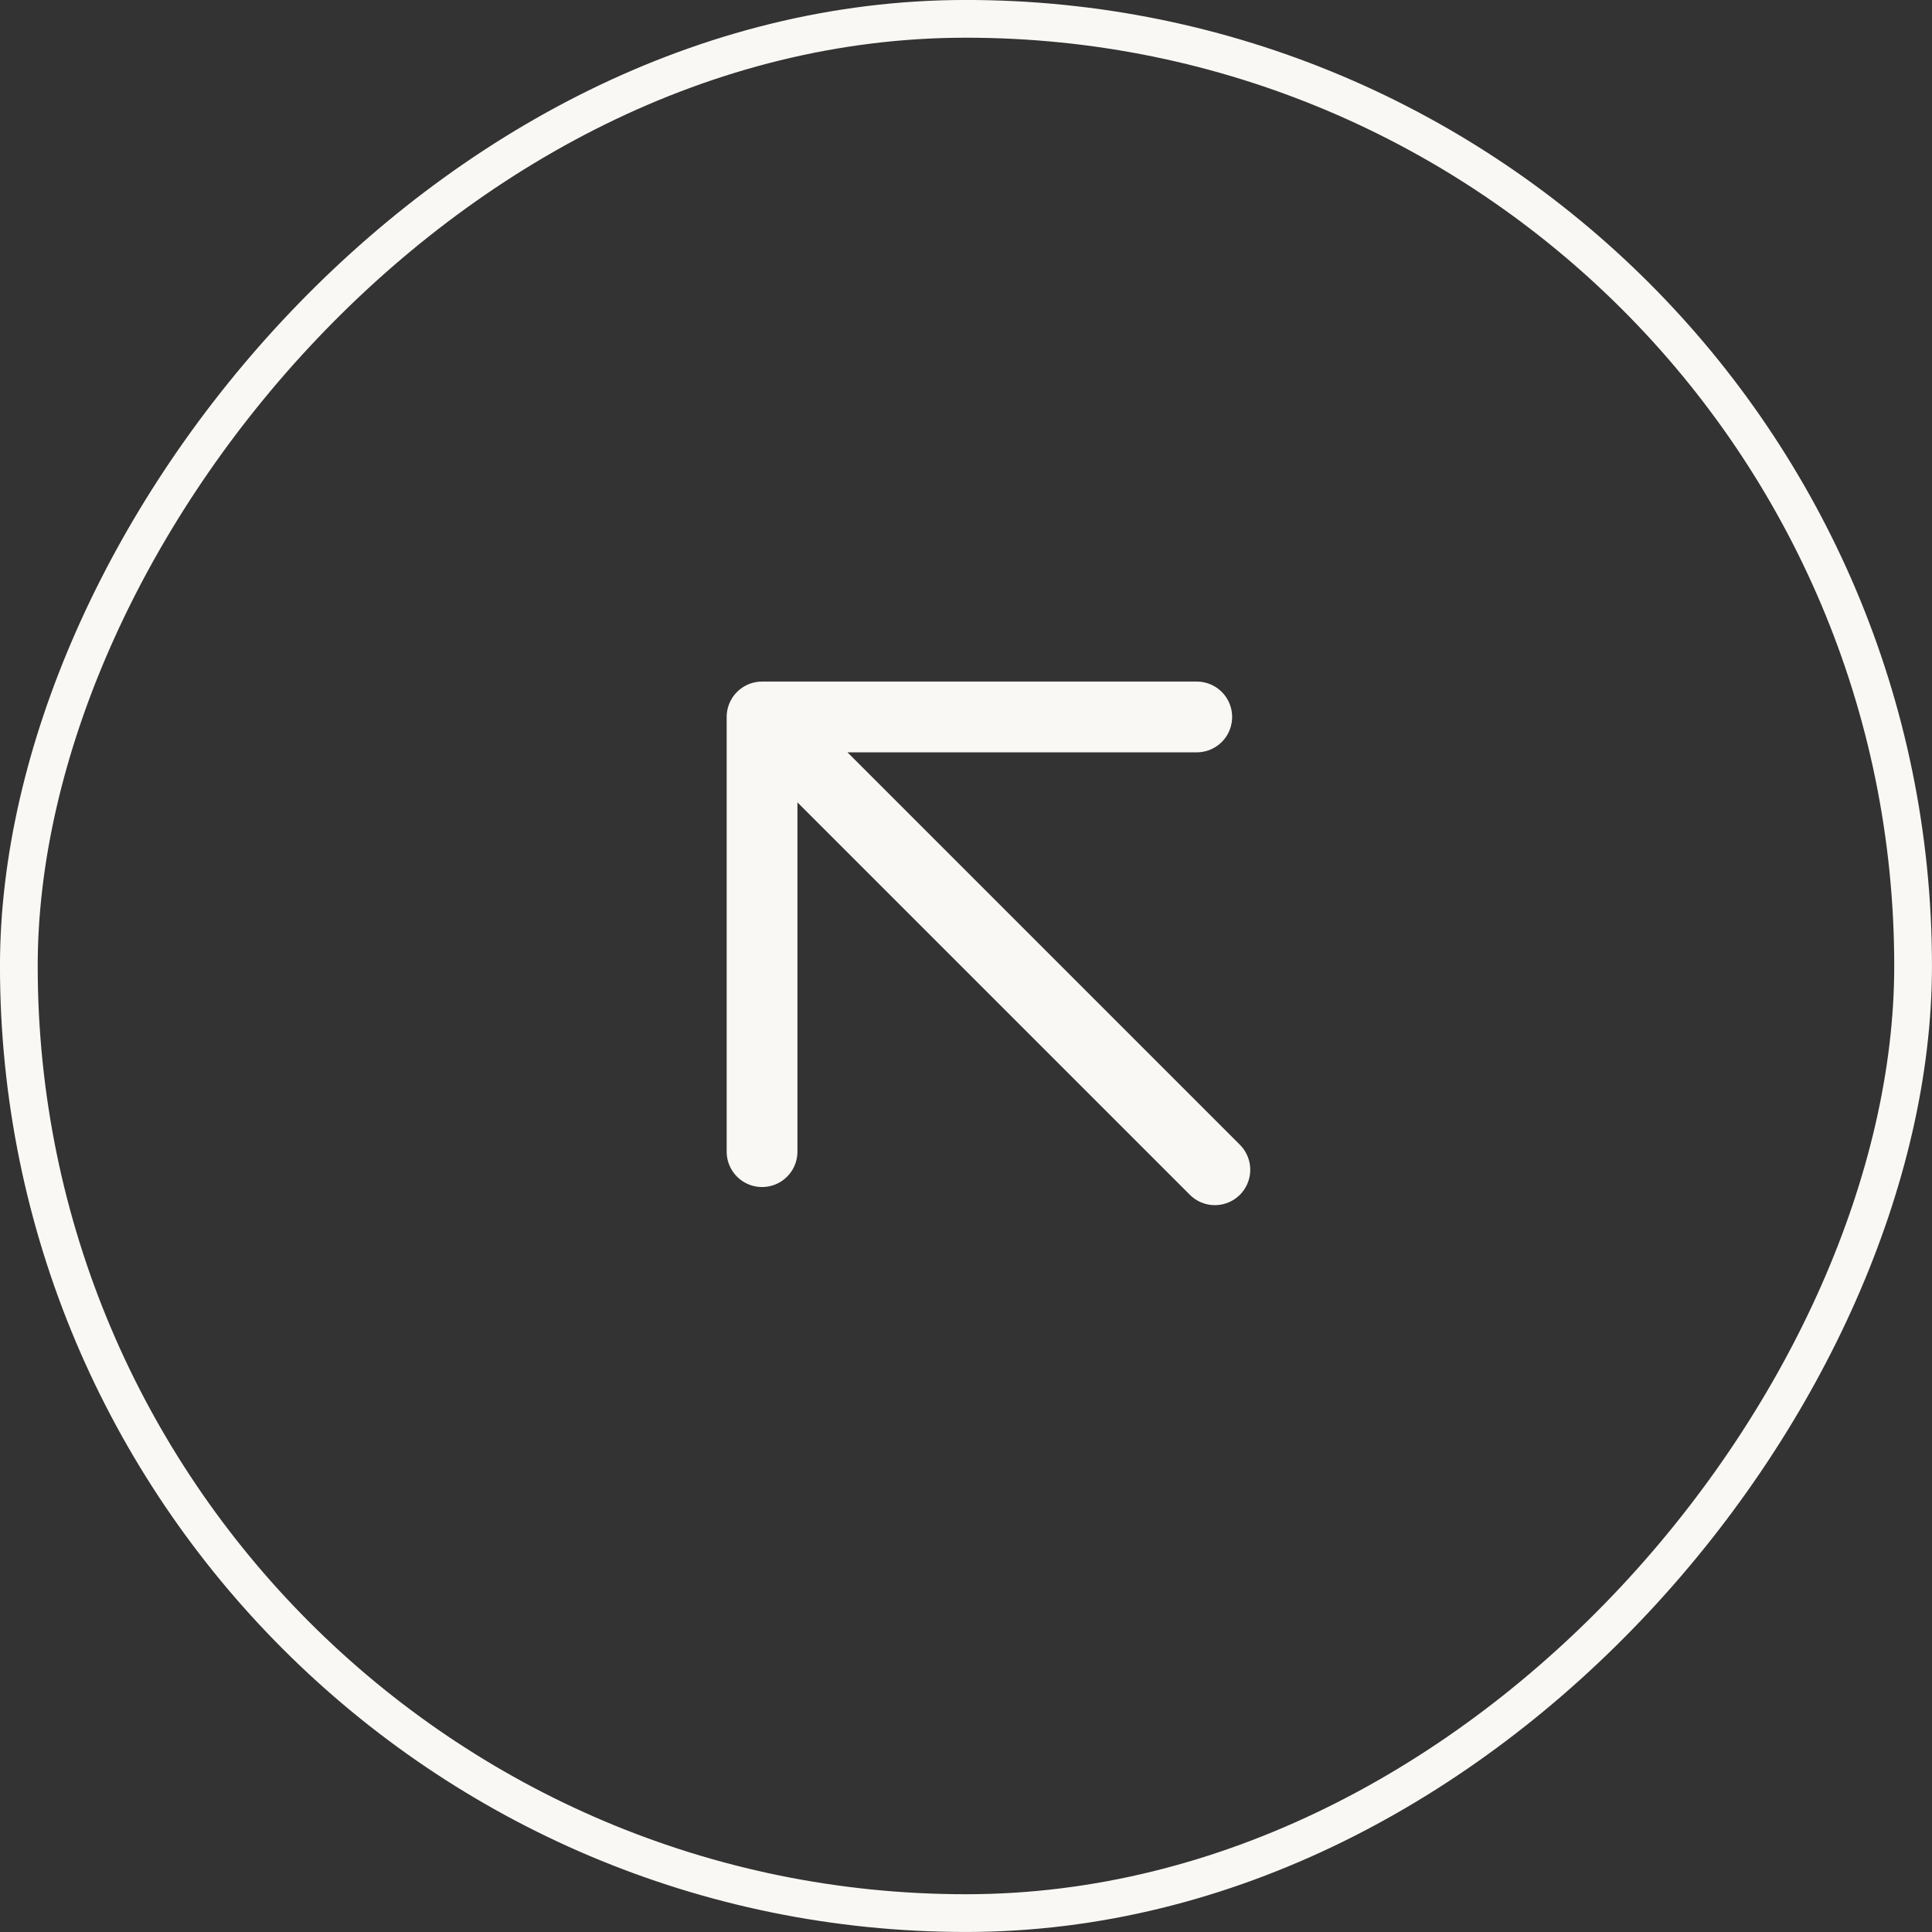 <?xml version="1.0" encoding="UTF-8"?> <svg xmlns="http://www.w3.org/2000/svg" width="32" height="32" viewBox="0 0 32 32" fill="none"><rect x="0" y="0" width="32" height="32" fill="#333333" stroke="none"/><rect x="-0.312" y="0.312" width="31.375" height="31.375" rx="15.688" transform="matrix(-1 0 0 1 31.375 0)" stroke="#FAF8F5" stroke-width="0.625"></rect><path d="M20.122 19.375L12.622 11.875M12.622 11.875V19.075M12.622 11.875H19.822" stroke="#FAF8F5" stroke-width="1.172" stroke-linecap="round" stroke-linejoin="round"></path></svg> 